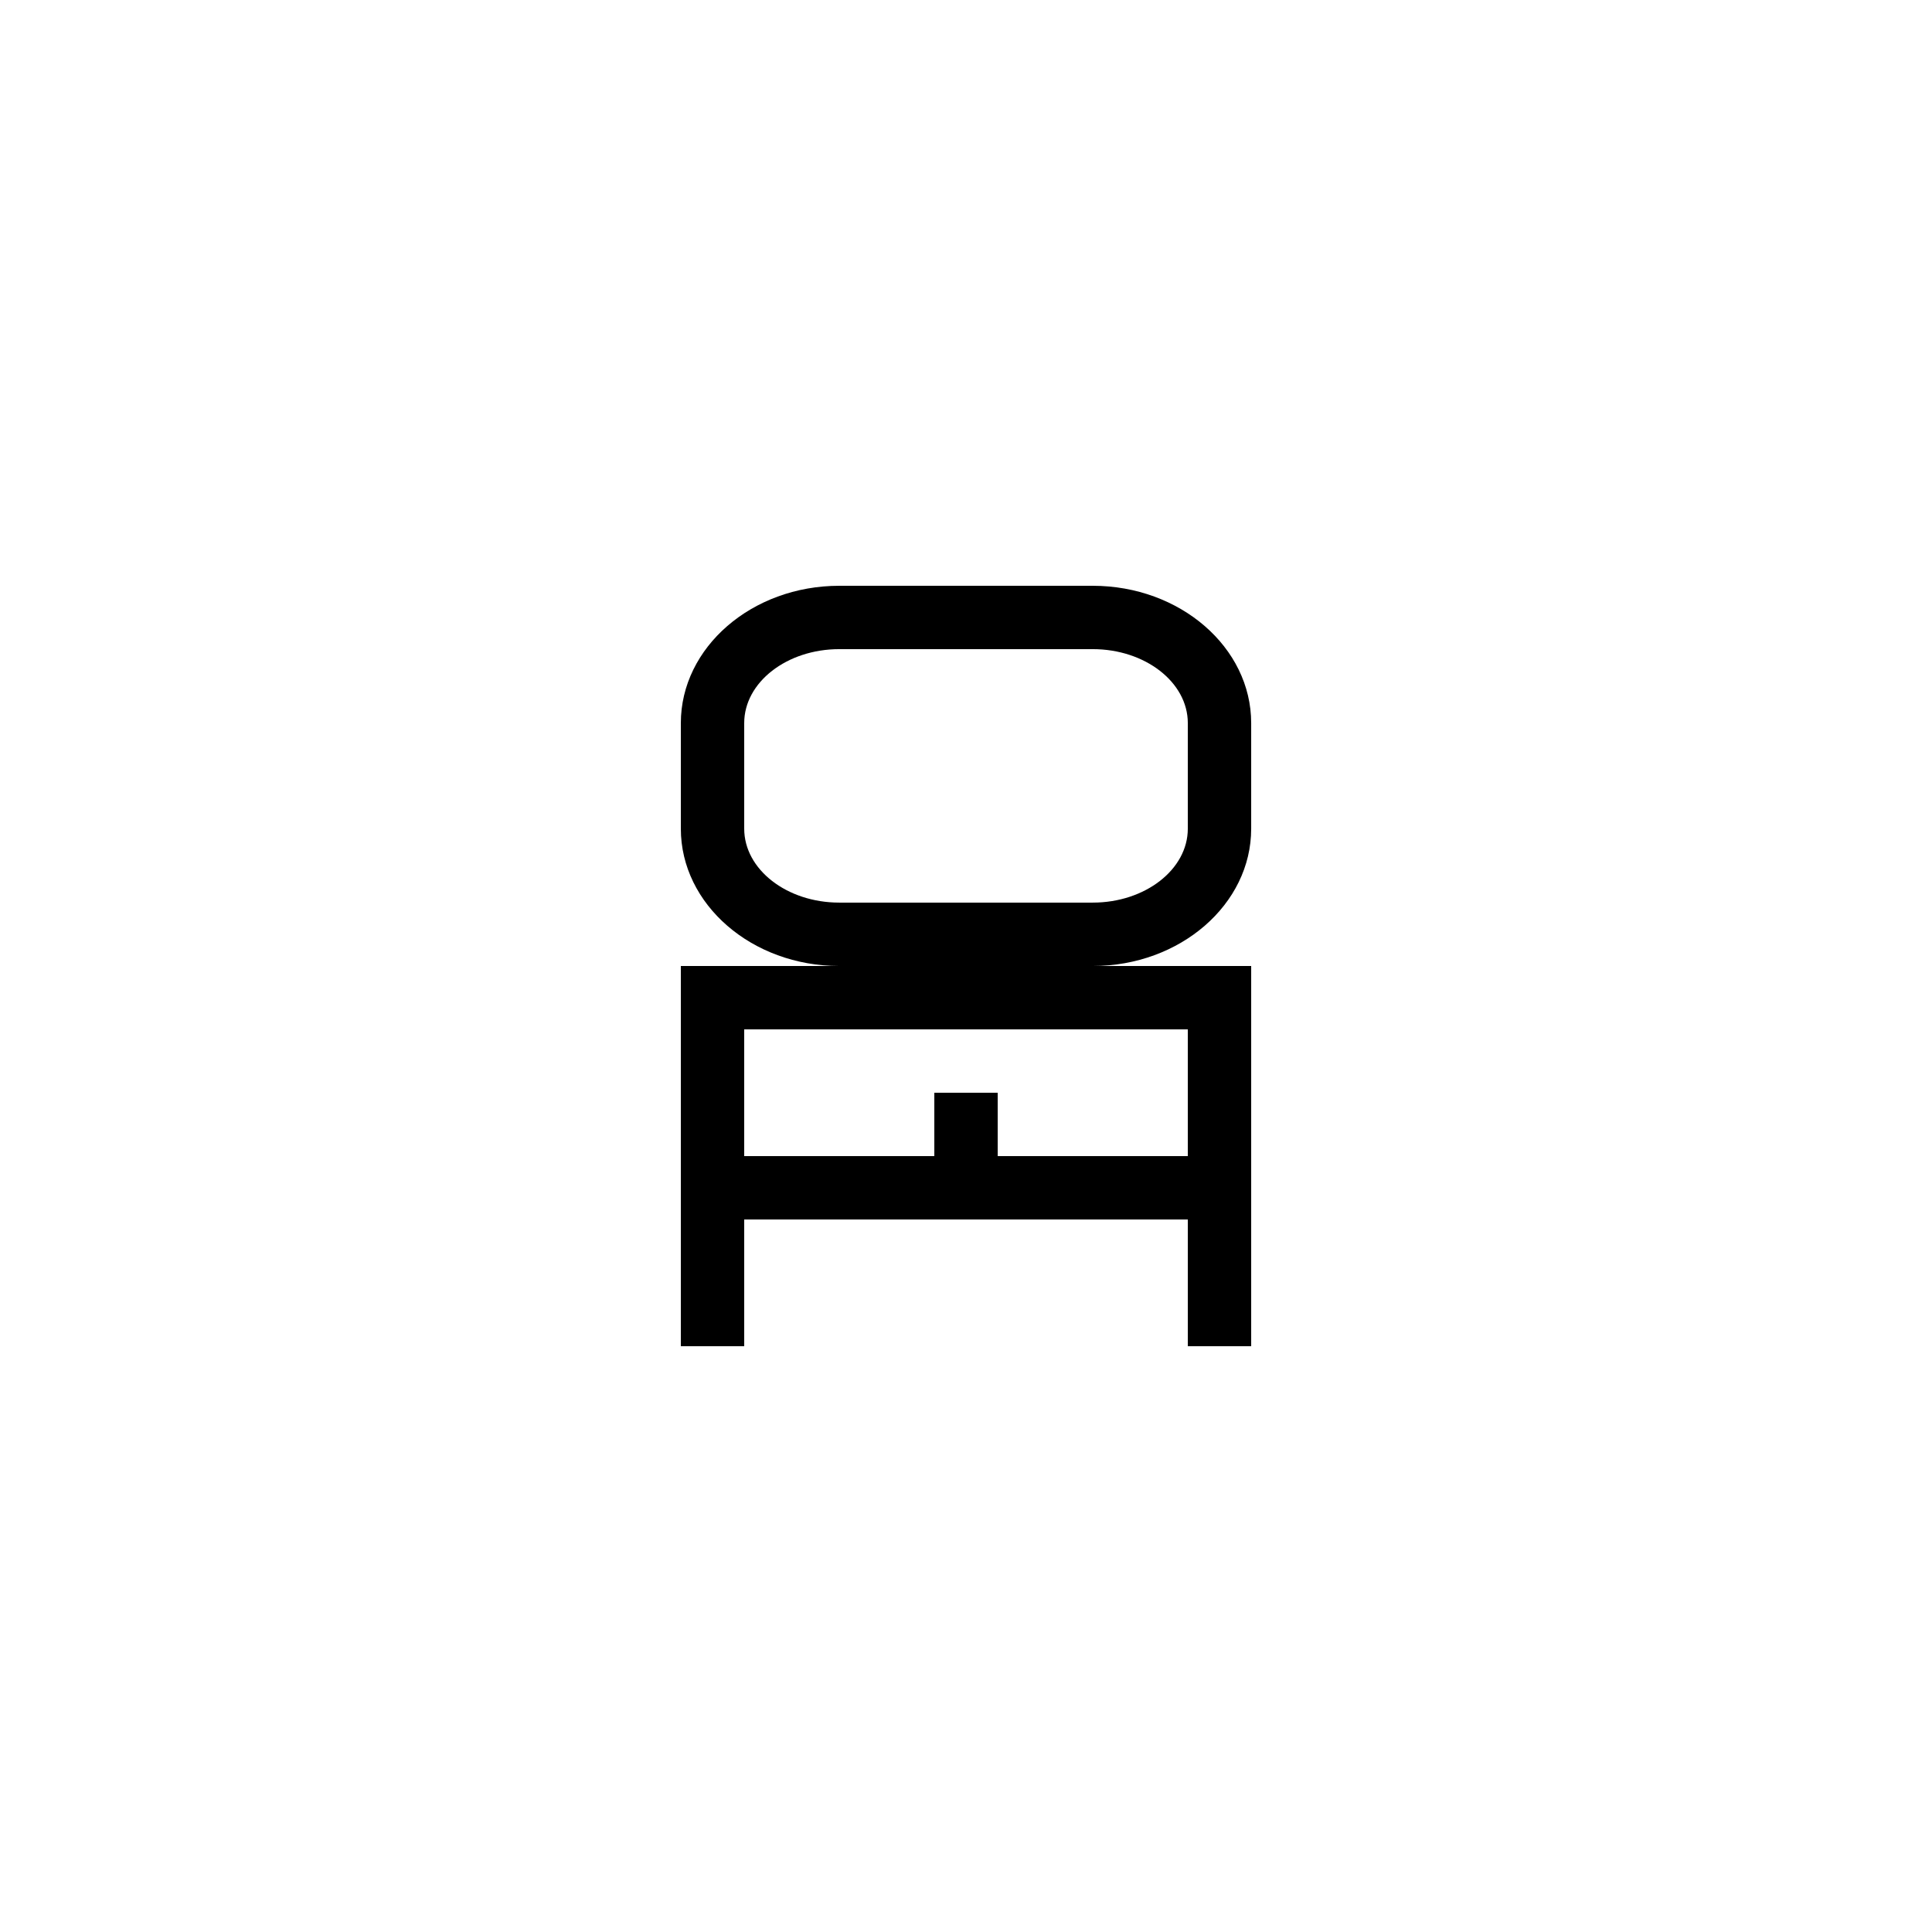 <?xml version="1.0" encoding="UTF-8"?>
<!-- Uploaded to: SVG Repo, www.svgrepo.com, Generator: SVG Repo Mixer Tools -->
<svg fill="#000000" width="800px" height="800px" version="1.1" viewBox="144 144 512 512" xmlns="http://www.w3.org/2000/svg">
 <path d="m433.59 299.24h-67.176c-23.148 0-41.984 16.316-41.984 36.383v27.996c0 20.062 18.836 36.383 41.984 36.383h-41.984v100.76h16.793v-33.586h117.56v33.586h16.793v-100.76h-41.984c23.148 0 41.984-16.316 41.984-36.383v-27.996c0-20.066-18.836-36.383-41.984-36.383zm25.191 117.55v33.586h-50.383v-16.793h-16.793v16.793h-50.383v-33.586zm0-53.18c0 10.801-11.301 19.59-25.191 19.59h-67.176c-13.891 0-25.191-8.789-25.191-19.59v-27.996c0.004-10.797 11.301-19.586 25.191-19.586h67.176c13.891 0 25.191 8.789 25.191 19.59z"/>
</svg>